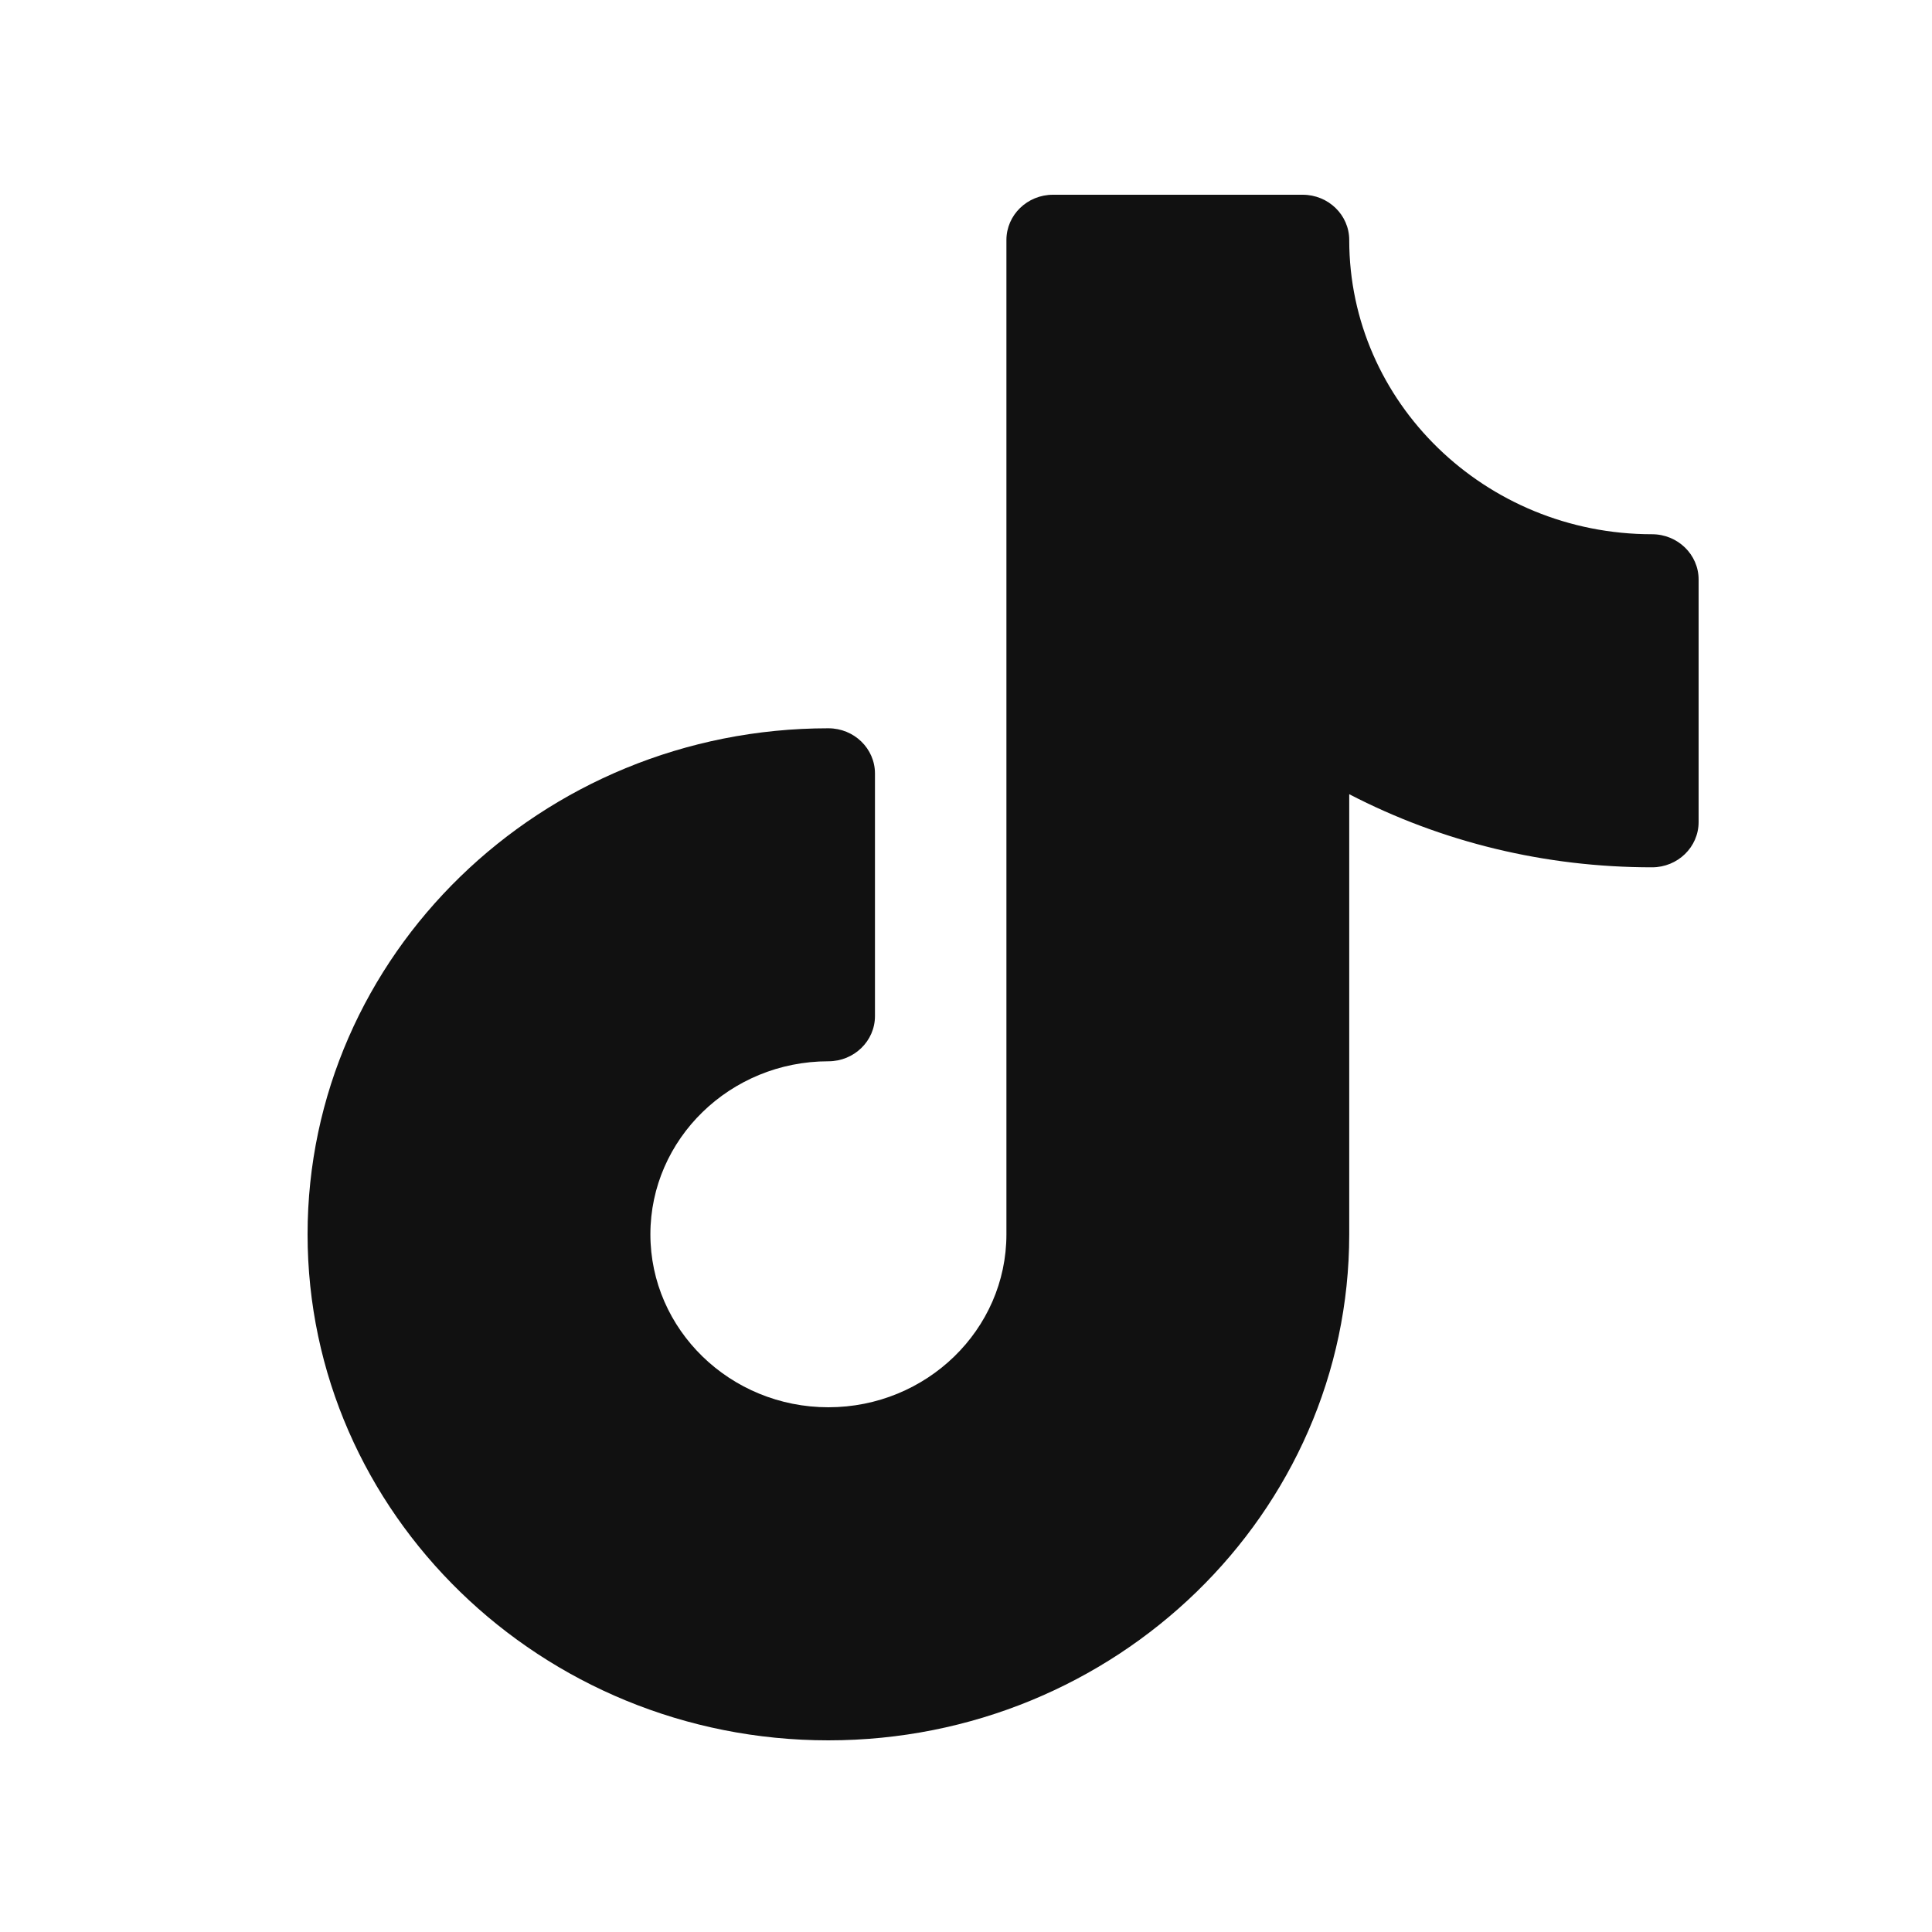 <svg width="25" height="25" viewBox="0 0 25 25" fill="none" xmlns="http://www.w3.org/2000/svg">
<path d="M21.377 6.913C19.216 6.913 17.459 5.205 17.459 3.106C17.459 2.782 17.189 2.52 16.856 2.52H13.626C13.293 2.52 13.023 2.782 13.023 3.106V15.972C13.023 17.206 11.989 18.21 10.719 18.21C9.449 18.21 8.416 17.206 8.416 15.972C8.416 14.738 9.449 13.733 10.719 13.733C11.052 13.733 11.322 13.471 11.322 13.148V10.009C11.322 9.686 11.052 9.424 10.719 9.424C7.003 9.424 3.98 12.361 3.98 15.972C3.98 19.582 7.003 22.52 10.719 22.52C14.435 22.52 17.459 19.582 17.459 15.972V10.277C18.659 10.899 19.994 11.223 21.377 11.223C21.71 11.223 21.98 10.961 21.98 10.637V7.499C21.98 7.176 21.71 6.913 21.377 6.913Z" fill="#111111"/>
</svg>
